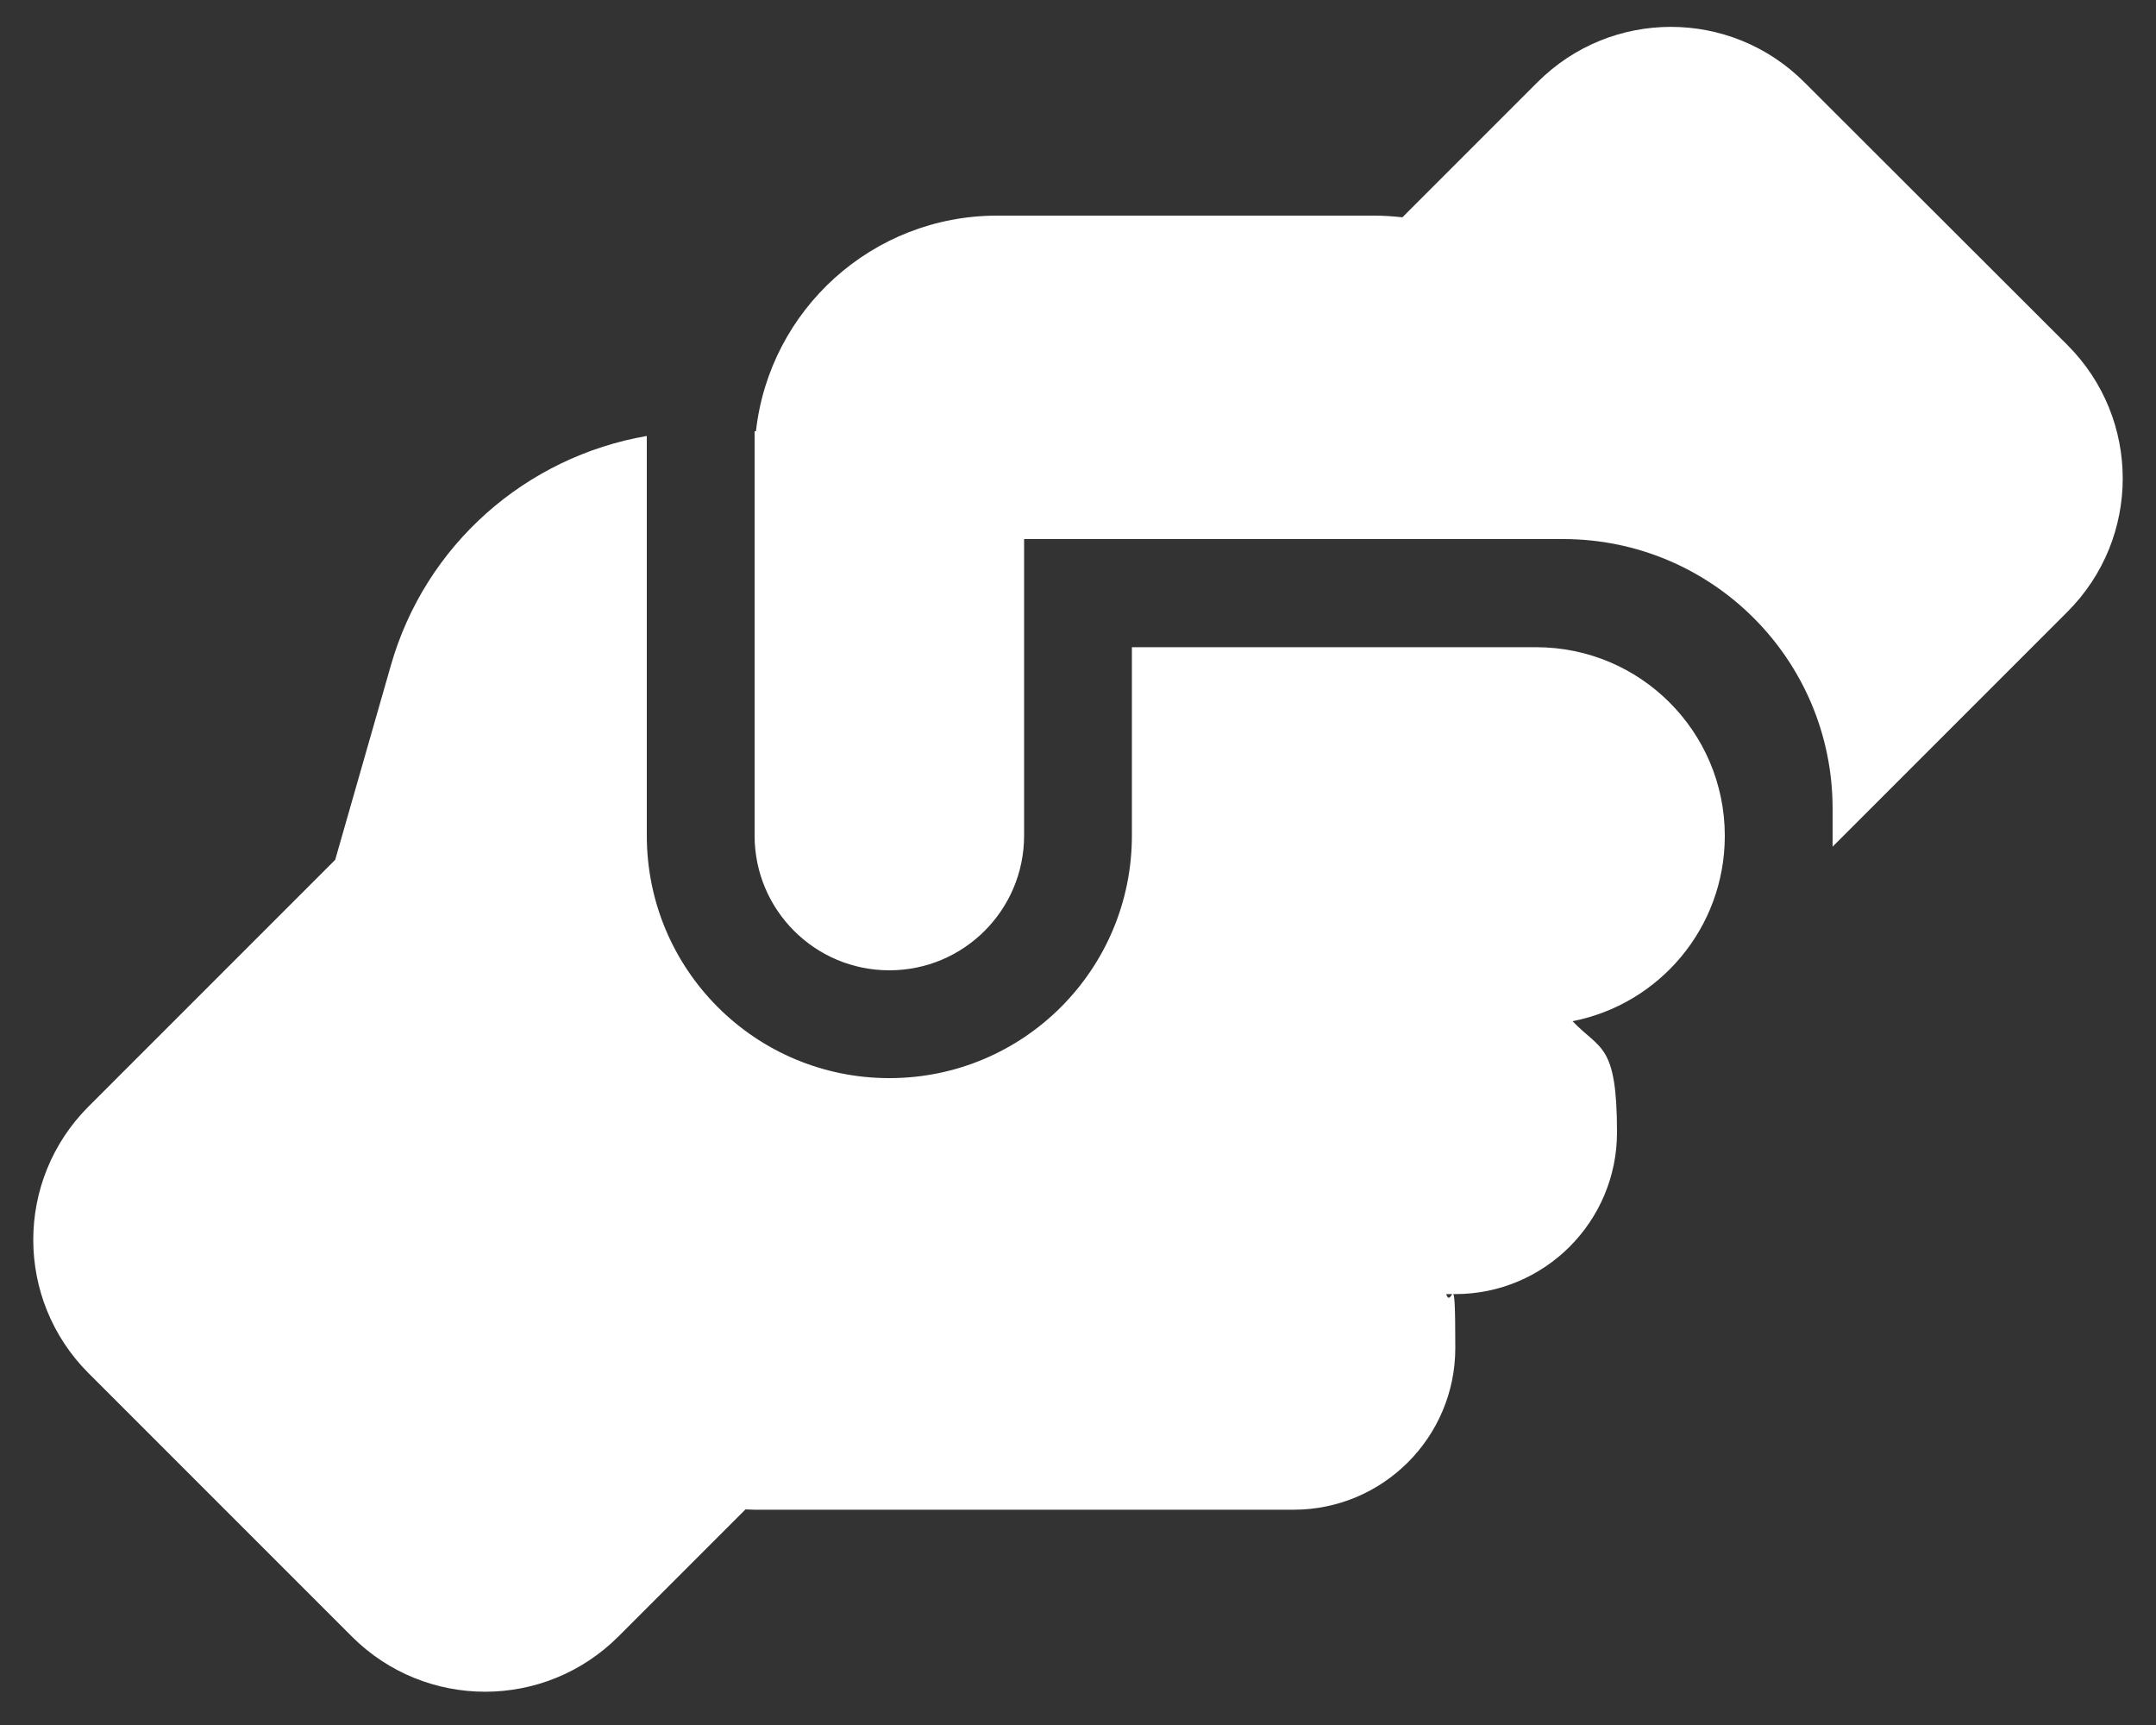<svg viewBox="0 0 640 512" version="1.1" xmlns="http://www.w3.org/2000/svg" id="Layer_1">
  
  <rect x="0" y="0" width="640" height="512" fill="#333333" stroke="none"/>
  
  <defs>
    <style>
      .st0 {
        fill: #fff;
      }
    </style>
  </defs>
  <path d="M544,248v3.3l69.7-69.7c21.9-21.9,21.9-57.3,0-79.2l-78.1-78c-21.9-21.9-57.3-21.9-79.2,0l-40.1,40.1c-2.7-.3-5.5-.5-8.3-.5h-112c-37.1,0-67.6,28-71.6,64h-.4v120c0,22.1,17.9,40,40,40s40-17.9,40-40v-72h0v-16h160c44.2,0,80,35.8,80,80v8ZM336,192v56c0,39.8-32.2,72-72,72s-72-32.2-72-72v-118.6c-35.9,6.2-65.8,32.3-76,68.2l-16.5,57.6-73.2,73.2c-21.9,21.9-21.9,57.3,0,79.2l78.1,78.1c21.9,21.9,57.3,21.9,79.2,0l37.7-37.7c.9,0,1.8.1,2.7.1h160c26.5,0,48-21.5,48-48s-1-11-2.7-16h2.7c26.5,0,48-21.5,48-48s-5-24.4-13.2-33c25.7-5,45.1-27.6,45.2-54.8v-.4c-.1-30.8-25.1-55.8-56-55.8h-120Z" class="st0"></path>
</svg>
